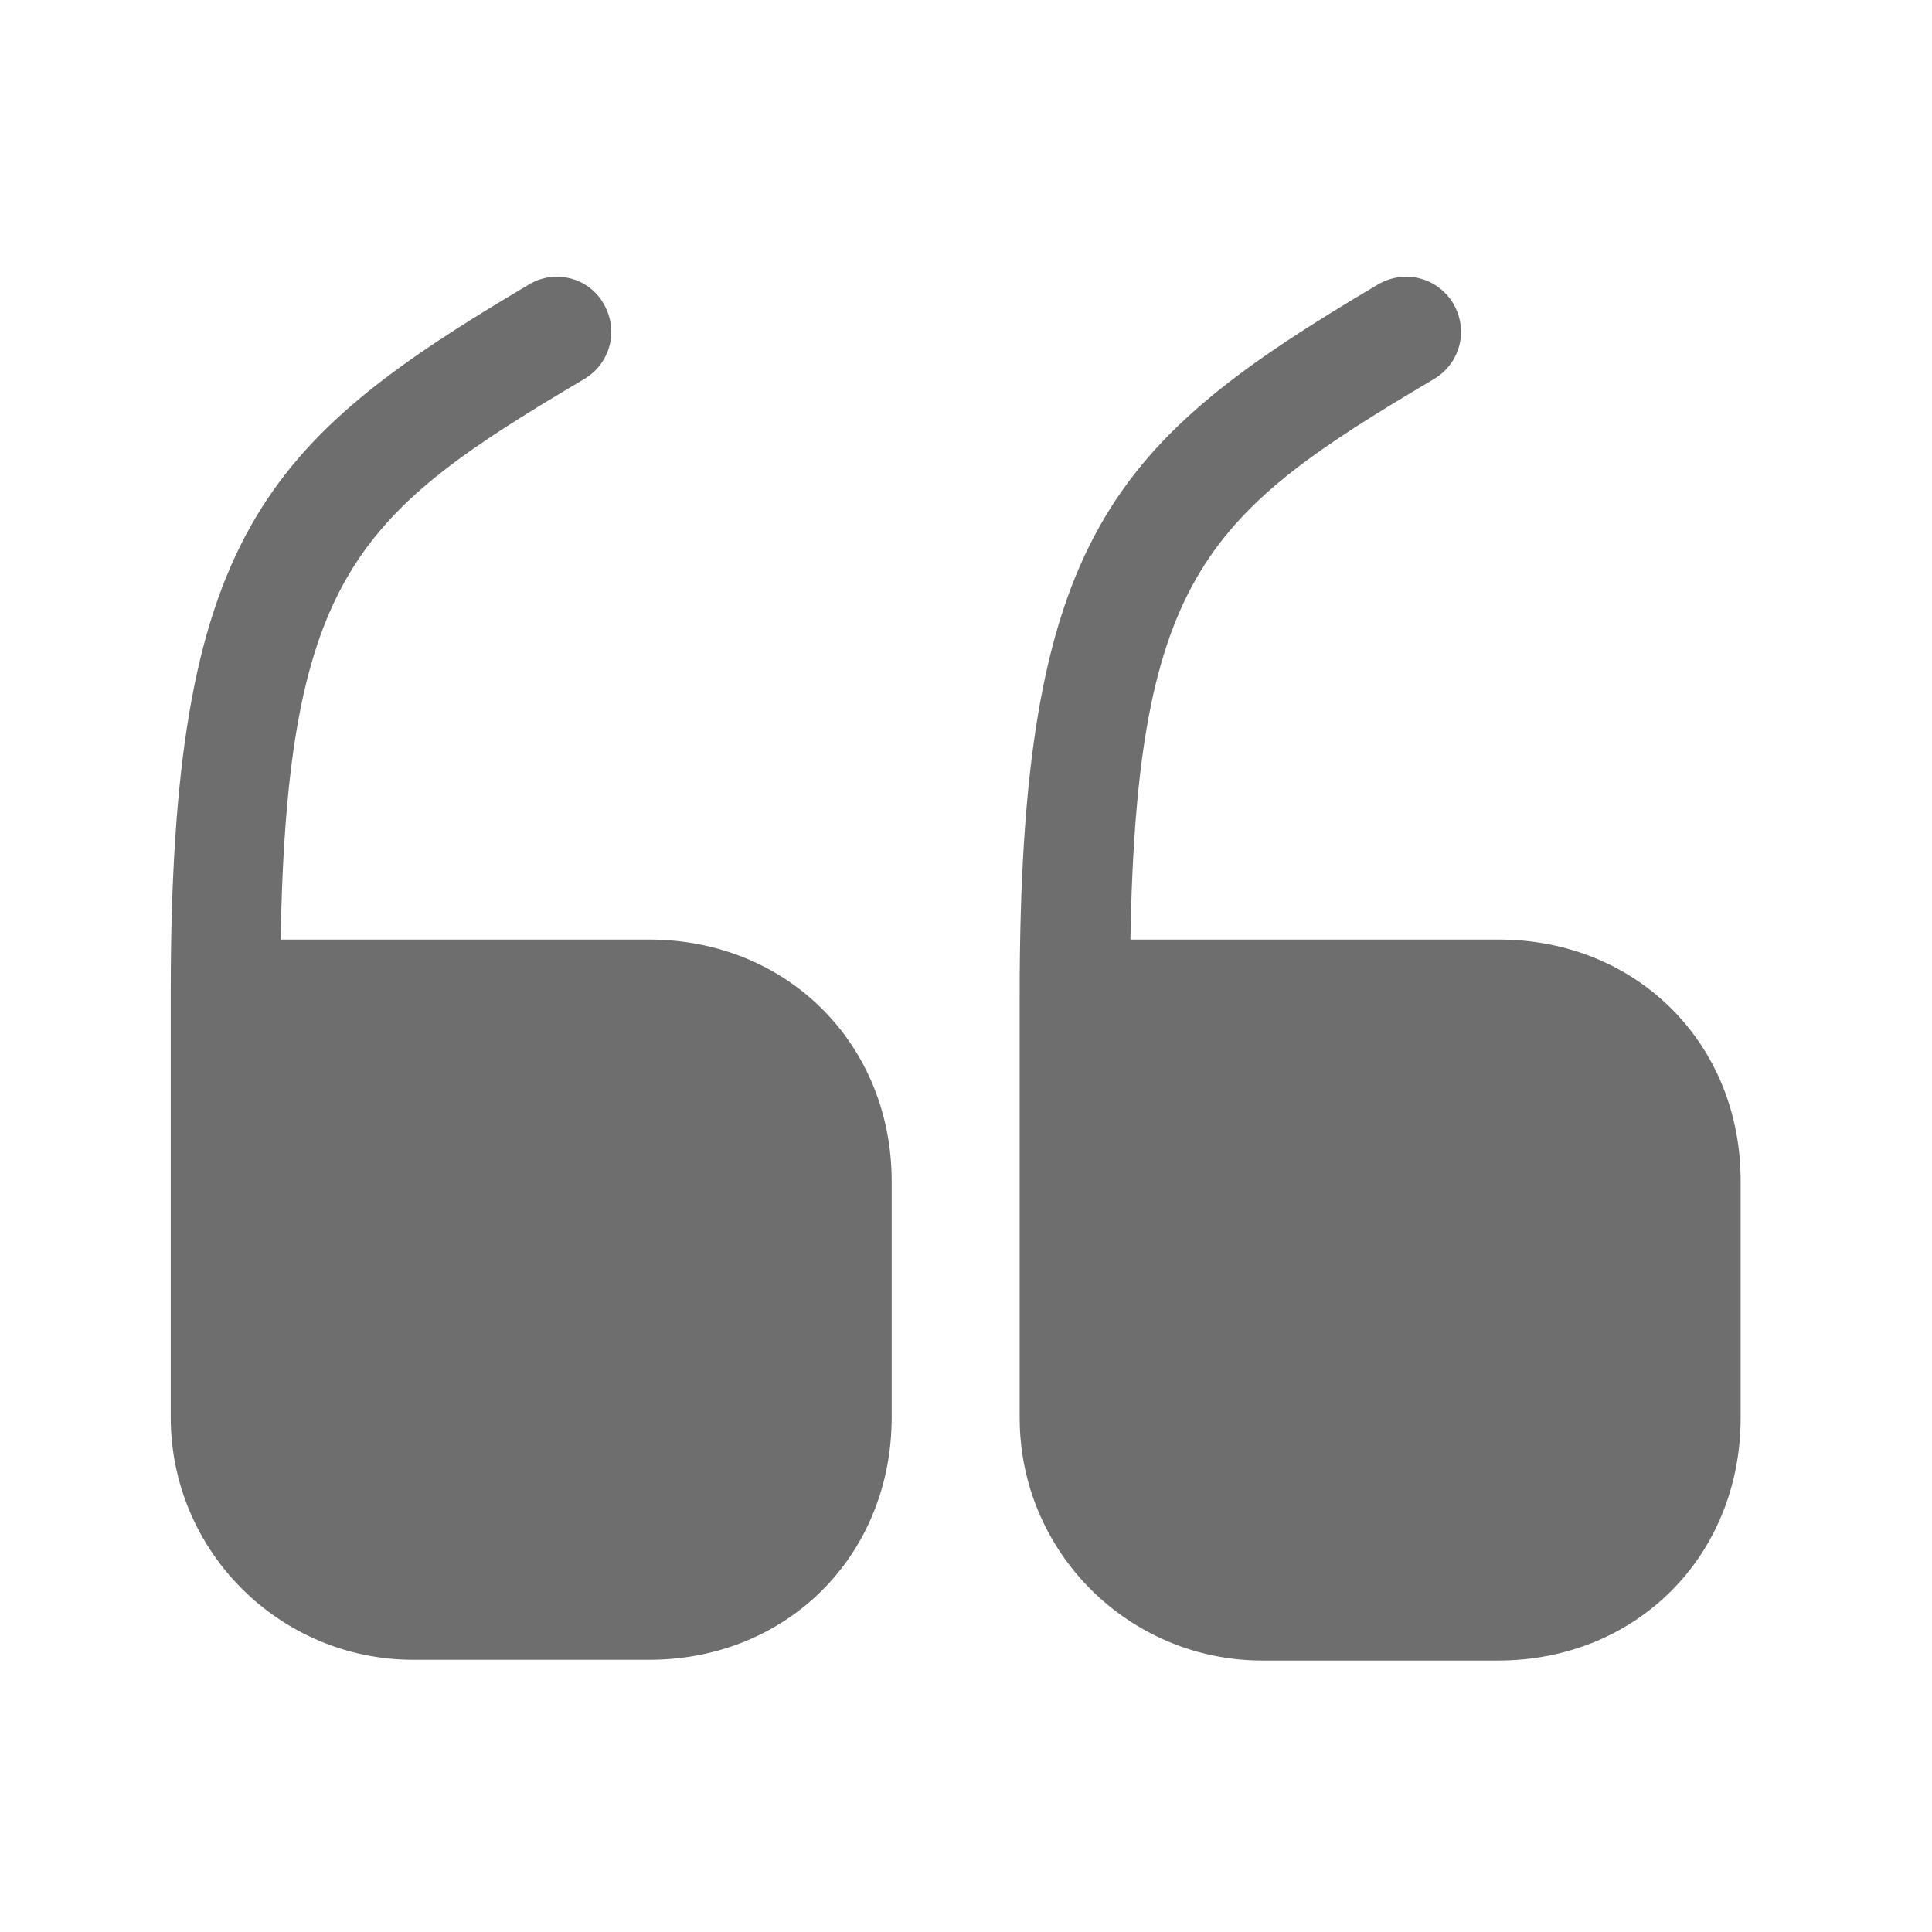 <svg width="41" height="41" viewBox="0 0 41 41" fill="none" xmlns="http://www.w3.org/2000/svg">
<path d="M13.773 19.939H5.956C6.089 12.156 7.623 10.873 12.406 8.039C12.956 7.706 13.139 7.006 12.806 6.439C12.489 5.889 11.773 5.706 11.223 6.039C5.589 9.373 3.623 11.406 3.623 21.089V30.073C3.623 32.923 5.939 35.223 8.773 35.223H13.773C16.706 35.223 18.923 33.006 18.923 30.073V25.073C18.923 22.156 16.706 19.939 13.773 19.939Z" fill="#6E6E6E"/>
<path d="M31.806 19.939H23.989C24.122 12.156 25.656 10.873 30.439 8.039C30.989 7.706 31.172 7.006 30.839 6.439C30.506 5.889 29.806 5.706 29.239 6.039C23.606 9.373 21.639 11.406 21.639 21.106V30.089C21.639 32.939 23.956 35.239 26.789 35.239H31.789C34.722 35.239 36.939 33.023 36.939 30.089V25.089C36.956 22.156 34.739 19.939 31.806 19.939Z" fill="#6E6E6E"/>
</svg>
